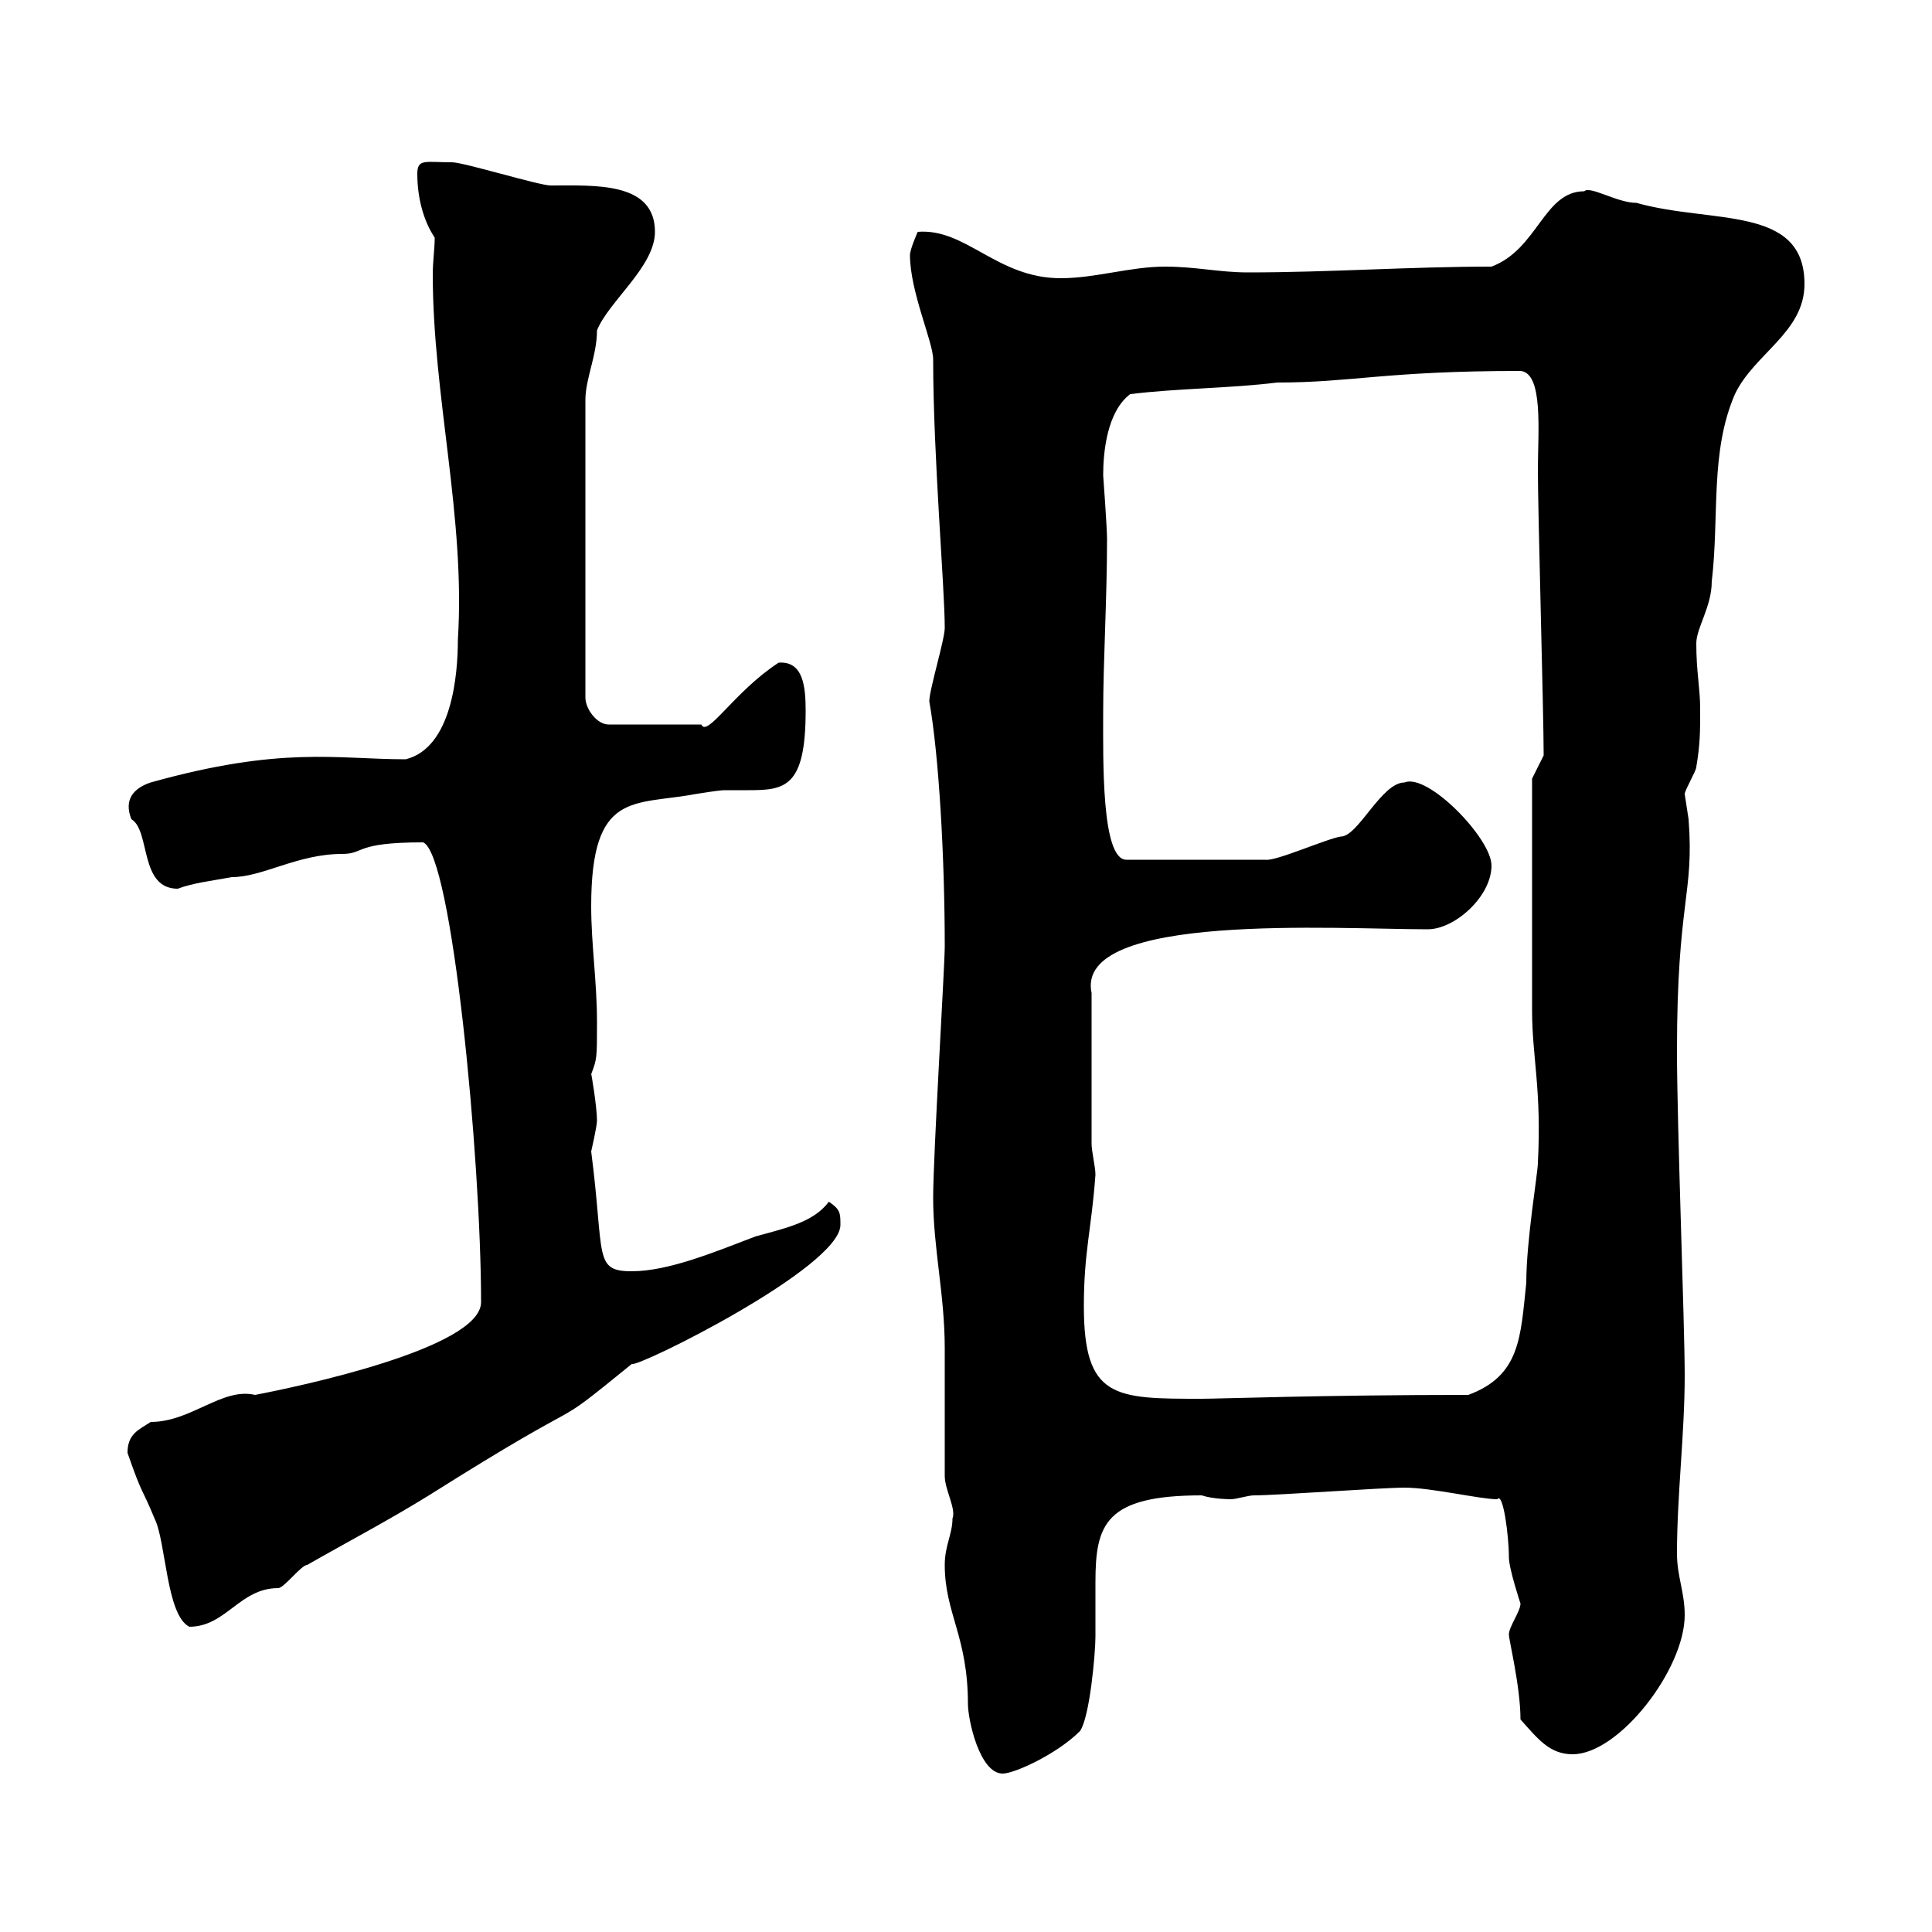 <svg xmlns="http://www.w3.org/2000/svg" xmlns:xlink="http://www.w3.org/1999/xlink" width="300" height="300"><path d="M146.70 243C146.70 250.50 150.30 254.10 150.30 264.60C150.30 267 152.10 275.40 155.70 275.40C157.50 275.40 164.10 272.40 167.70 268.80C169.20 266.70 170.10 256.80 170.10 254.10C170.10 251.40 170.10 248.70 170.10 245.70C170.10 236.70 171.60 232.20 186.60 232.20C188.40 232.80 191.10 232.80 191.10 232.80C192 232.80 193.80 232.20 194.70 232.20C198.30 232.20 214.50 231 218.10 231C222.30 231 229.80 232.80 232.50 232.80C233.40 231.60 234.30 238.50 234.30 241.80C234.30 243.60 236.10 249 236.10 249C236.10 250.20 234.30 252.60 234.30 253.80C234.30 254.70 236.10 261.90 236.10 267C238.80 270 240.60 272.40 244.20 272.40C251.40 272.40 261.60 259.20 261.60 250.80C261.60 247.20 260.40 244.80 260.40 241.20C260.40 232.20 261.60 222.60 261.60 213.60C261.60 205.50 260.40 174.90 260.40 163.20C260.40 139.80 263.10 138.90 262.20 127.20C262.20 127.20 261.60 123.30 261.60 123.30C261.60 122.70 263.40 119.70 263.40 119.10C264 115.50 264 113.70 264 110.10C264 106.80 263.40 104.40 263.40 99.90C263.40 97.50 265.80 94.20 265.80 90.30C267 80.10 265.50 70.20 269.40 61.20C272.40 54.90 280.20 51.60 280.20 44.10C280.20 31.80 265.80 34.80 254.10 31.50C251.10 31.50 246.90 28.80 246 29.70C239.70 29.70 238.80 38.70 231.60 41.40C219 41.40 206.40 42.30 193.80 42.30C189.30 42.30 185.70 41.40 180.90 41.40C175.50 41.40 170.10 43.20 164.70 43.20C154.80 43.20 150 35.40 142.50 36C142.50 36 141.30 38.70 141.30 39.60C141.30 45.30 144.90 53.10 144.90 55.80C144.90 70.80 146.70 91.20 146.70 97.50C146.70 99.30 144.30 107.10 144.30 108.90C145.80 117.30 146.70 133.20 146.70 147C146.70 150 144.90 179.40 144.90 186C144.90 193.80 146.70 201 146.70 209.40C146.70 211.20 146.70 227.40 146.70 229.20C146.70 231.30 148.50 234.30 147.90 235.80C147.90 238.20 146.70 240 146.70 243ZM19.80 225.60C22.20 232.50 21.90 230.70 24 235.80C25.80 239.40 25.80 250.80 29.40 252.60C35.10 252.60 37.20 246.60 43.20 246.60C44.10 246.60 46.80 243 47.70 243C54 239.40 60.30 236.10 66.60 232.20C94.20 214.80 83.70 223.50 98.10 211.80C99 212.40 130.50 196.80 130.50 190.20C130.50 188.40 130.50 187.80 128.70 186.60C126.30 189.90 121.50 190.80 117.30 192C111 194.40 103.80 197.40 98.10 197.40C92.10 197.40 93.90 195 91.80 178.80C91.80 178.80 92.70 174.90 92.70 174C92.70 171.90 91.80 166.50 91.80 166.80C92.70 164.40 92.70 164.40 92.70 158.70C92.70 152.40 91.80 146.70 91.80 140.70C91.80 122.70 98.40 125.10 108 123.30C108 123.30 111.60 122.70 112.50 122.70C114 122.70 115.20 122.70 116.10 122.70C121.80 122.70 125.10 122.40 125.10 110.40C125.10 106.80 124.80 102.60 120.90 102.90C114 107.40 109.80 114.60 108.90 112.50L94.50 112.50C92.70 112.50 90.90 110.10 90.90 108.30L90.90 62.10C90.90 58.80 92.70 55.20 92.70 51.30C94.50 46.80 101.70 41.40 101.70 36C101.70 28.20 92.40 28.80 85.50 28.80C83.70 28.80 72 25.20 70.20 25.20C66 25.20 64.80 24.60 64.80 27C64.80 30.60 65.70 34.20 67.50 36.90C67.50 38.70 67.20 40.50 67.20 42.60C67.20 61.50 72.30 80.40 71.10 99.30C71.10 104.70 70.20 116.10 63 117.90C52.20 117.90 43.80 115.80 23.40 121.50C20.70 122.40 19.20 124.20 20.40 127.20C23.40 129 21.60 138 27.60 138C30 137.10 32.70 136.80 36 136.20C40.80 136.20 46.20 132.60 53.10 132.60C56.70 132.60 54.90 130.80 65.70 130.80C70.20 132.60 74.70 180 74.70 202.20C74.70 209.40 45.90 215.40 39.60 216.60C34.50 215.40 29.70 220.80 23.40 220.80C21.60 222 19.80 222.60 19.80 225.60ZM168.30 202.80C168.30 194.40 169.50 190.80 170.10 182.40C170.10 181.20 169.50 178.80 169.50 177.60L169.50 154.20C166.80 141.60 207.60 144.30 221.70 144.30C225.90 144.30 231.60 139.20 231.60 134.40C231.60 130.20 221.70 120 218.10 121.50C214.50 121.50 210.90 129.90 208.20 129.90C206.10 130.20 198 133.80 196.50 133.50L174.90 133.50C171 133.50 171.30 117.90 171.30 110.70C171.30 102.60 171.90 93 171.90 83.70C171.90 81.90 171.30 73.80 171.30 73.80C171.30 70.20 171.90 63.90 175.50 61.20C182.70 60.30 191.10 60.30 198.30 59.40C210 59.40 215.10 57.60 236.10 57.60C239.70 57.90 238.80 67.20 238.80 72.90C238.80 79.50 239.70 110.70 239.70 117.30L237.90 120.90C237.90 126.60 237.90 148.20 237.90 156.90C237.90 164.10 239.40 169.20 238.80 180.60C238.80 182.10 237 192.60 237 199.20C236.10 207.60 236.10 213.60 228 216.60C205.50 216.60 189.30 217.20 186.60 217.20C173.10 217.20 168.30 217.20 168.30 202.80Z"/></svg>